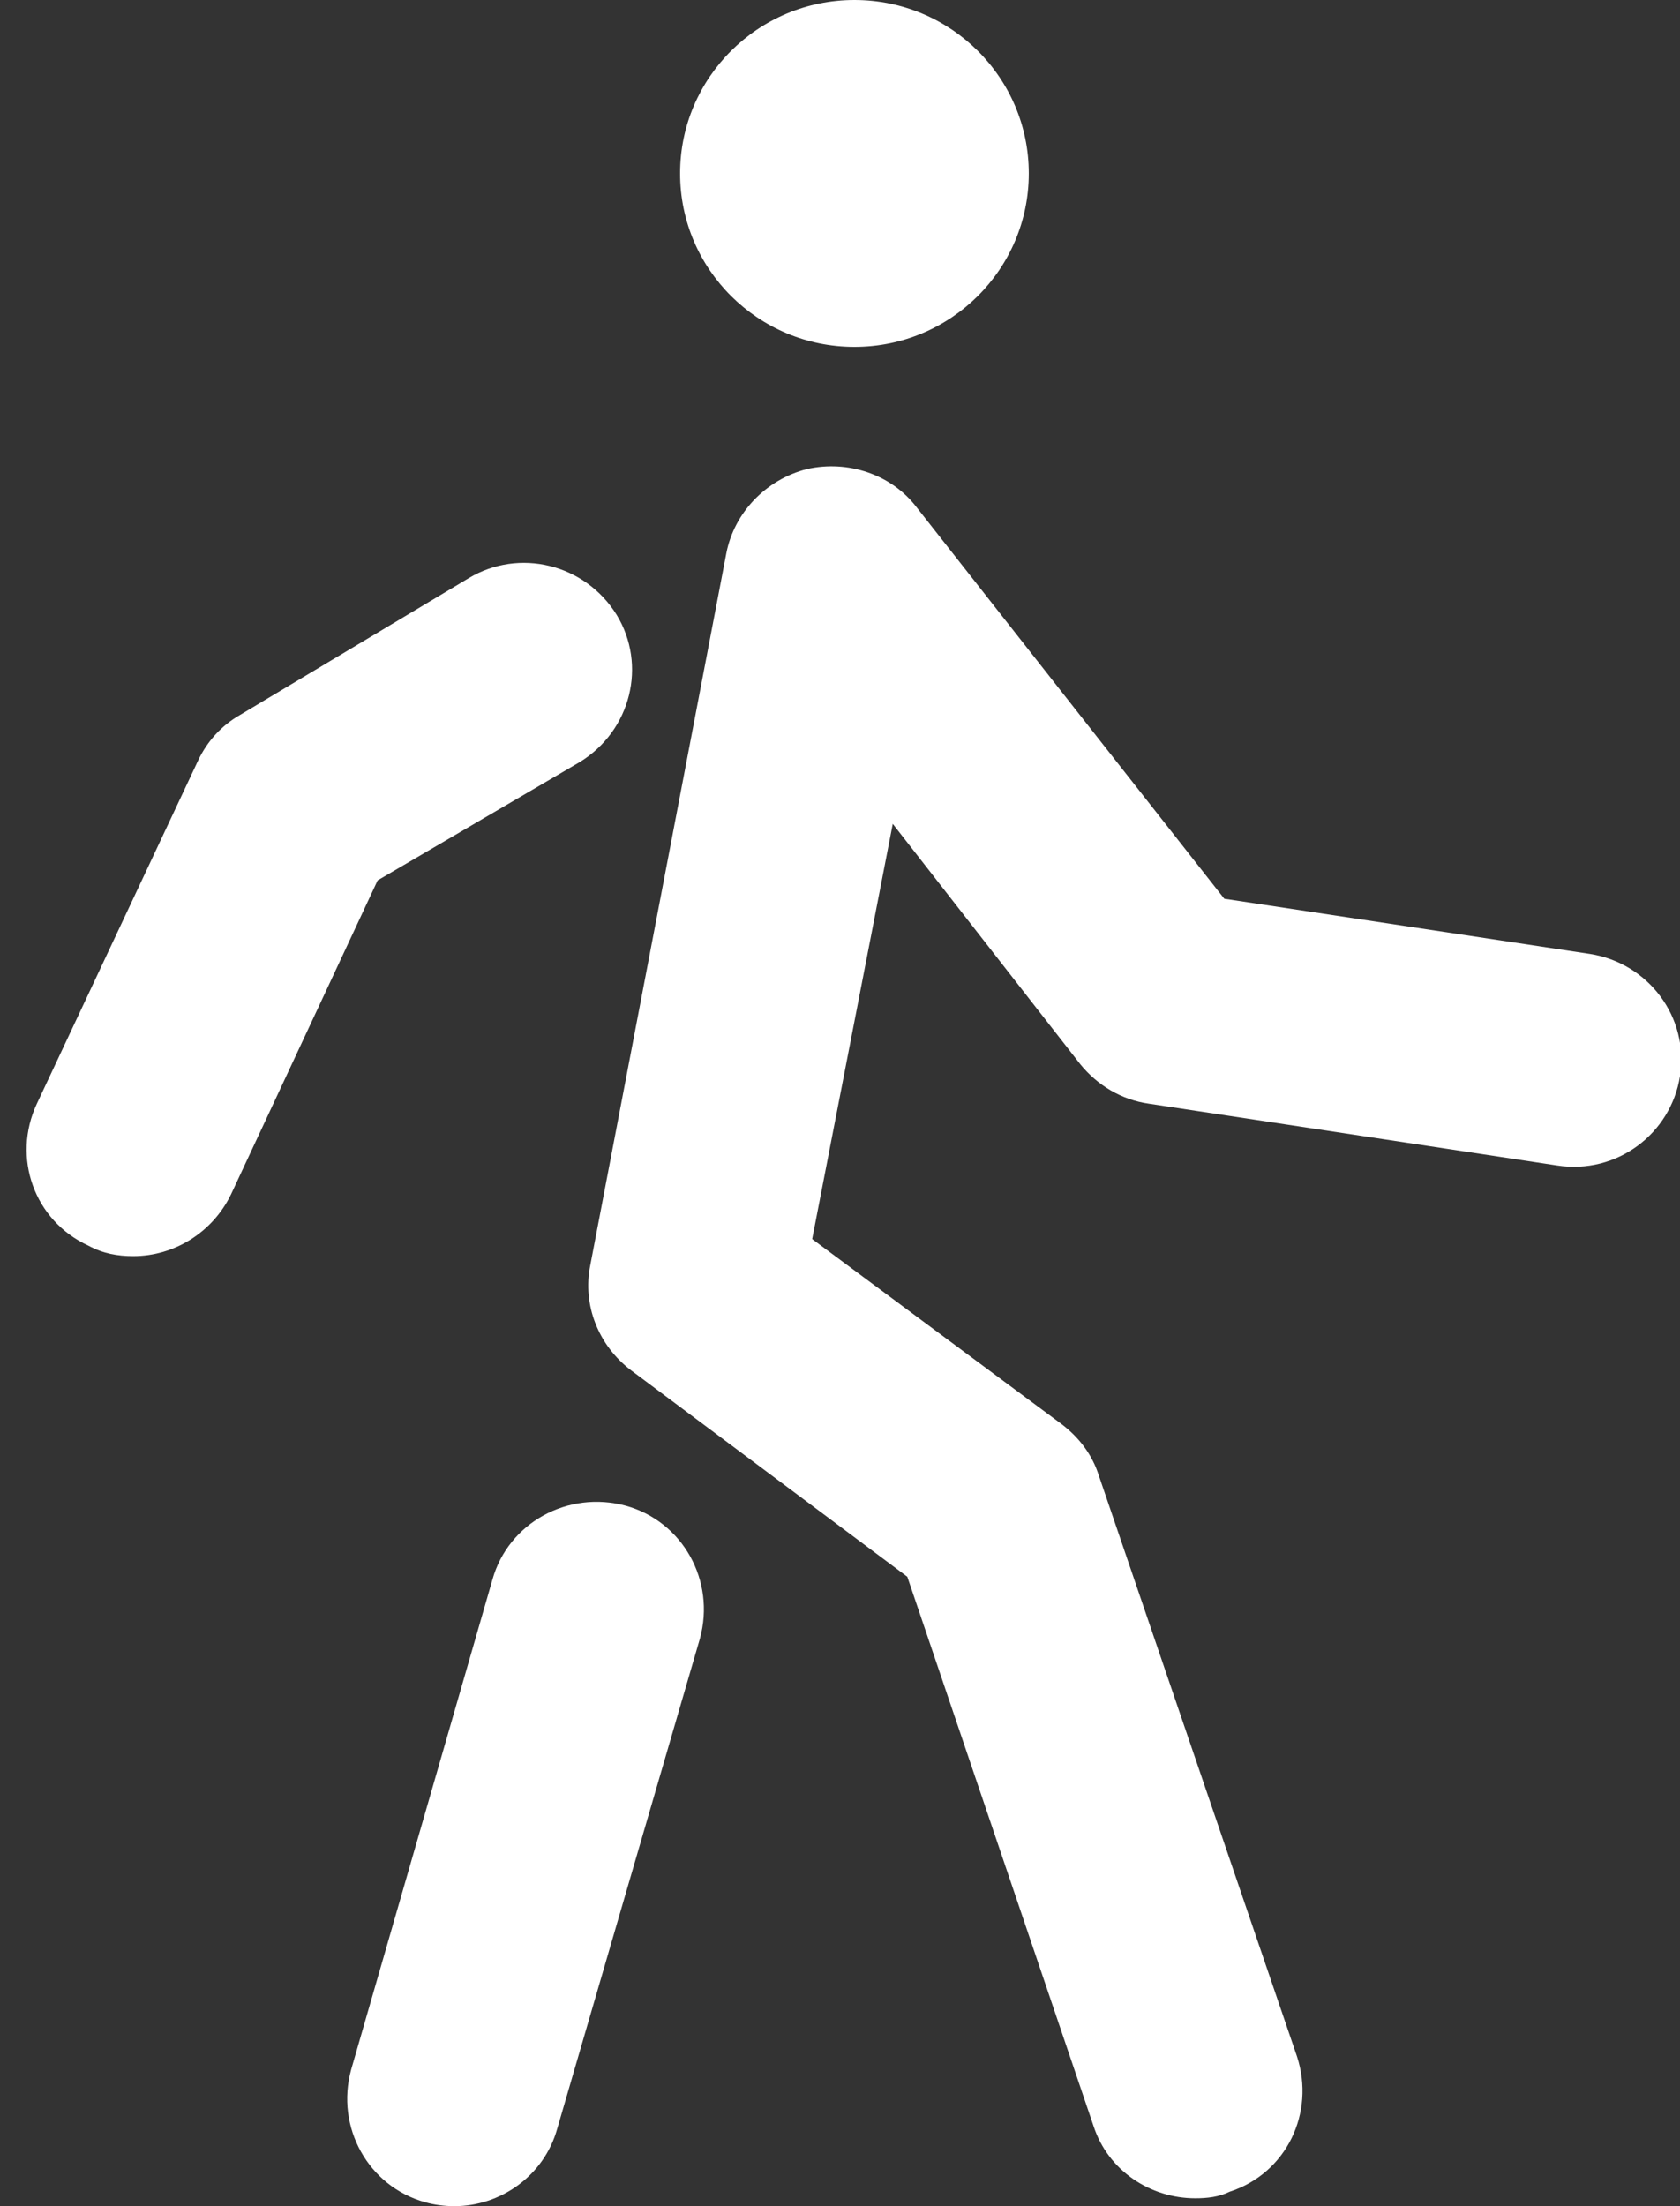 <svg width="32" height="42" viewBox="0 0 32 42" fill="none" xmlns="http://www.w3.org/2000/svg">
<rect x="0" y="0" width="32" height="42" fill="#333333" stroke="none"/>
<g clip-path="url(#clip0_115_4394)">
<path d="M16.275 6.604C18.109 6.604 19.596 5.126 19.596 3.302C19.596 1.478 18.109 0 16.275 0C14.441 0 12.954 1.478 12.954 3.302C12.954 5.126 14.441 6.604 16.275 6.604Z" fill="white"/>
<path d="M2.538 23.914C2.236 23.914 1.96 23.864 1.683 23.714C0.651 23.239 0.223 22.038 0.702 21.012L3.771 14.483C3.947 14.108 4.224 13.808 4.576 13.608L8.929 11.006C9.885 10.431 11.143 10.731 11.747 11.707C12.325 12.657 12.023 13.908 11.042 14.508L7.193 16.76L4.4 22.738C4.048 23.464 3.318 23.914 2.538 23.914Z" fill="white"/>
<path d="M22.767 41.85C21.911 41.85 21.106 41.325 20.829 40.474L17.282 30.018L12.023 26.09C11.394 25.615 11.092 24.84 11.243 24.089L13.835 10.531C13.986 9.756 14.59 9.13 15.37 8.93C16.15 8.755 16.98 9.03 17.458 9.656L23.32 17.11L30.289 18.161C31.396 18.336 32.176 19.361 32 20.487C31.824 21.588 30.793 22.363 29.66 22.188L21.886 21.012C21.358 20.937 20.905 20.662 20.578 20.262L17.005 15.684L15.47 23.589L20.226 27.116C20.552 27.366 20.804 27.691 20.93 28.092L24.704 39.148C25.056 40.224 24.503 41.375 23.421 41.725C23.22 41.825 22.993 41.85 22.767 41.85Z" fill="white"/>
<path d="M8.652 42C8.476 42 8.274 41.975 8.098 41.925C7.016 41.625 6.387 40.499 6.689 39.398L9.381 30.068C9.683 28.992 10.816 28.367 11.923 28.667C13.005 28.967 13.633 30.093 13.332 31.194L10.614 40.524C10.363 41.425 9.532 42 8.652 42Z" fill="white"/>
</g>
<defs>
<clipPath id="clip0_115_4394">
<rect width="31.5" height="42" fill="white" transform="translate(0.5)"/>
</clipPath>
</defs>
</svg>
